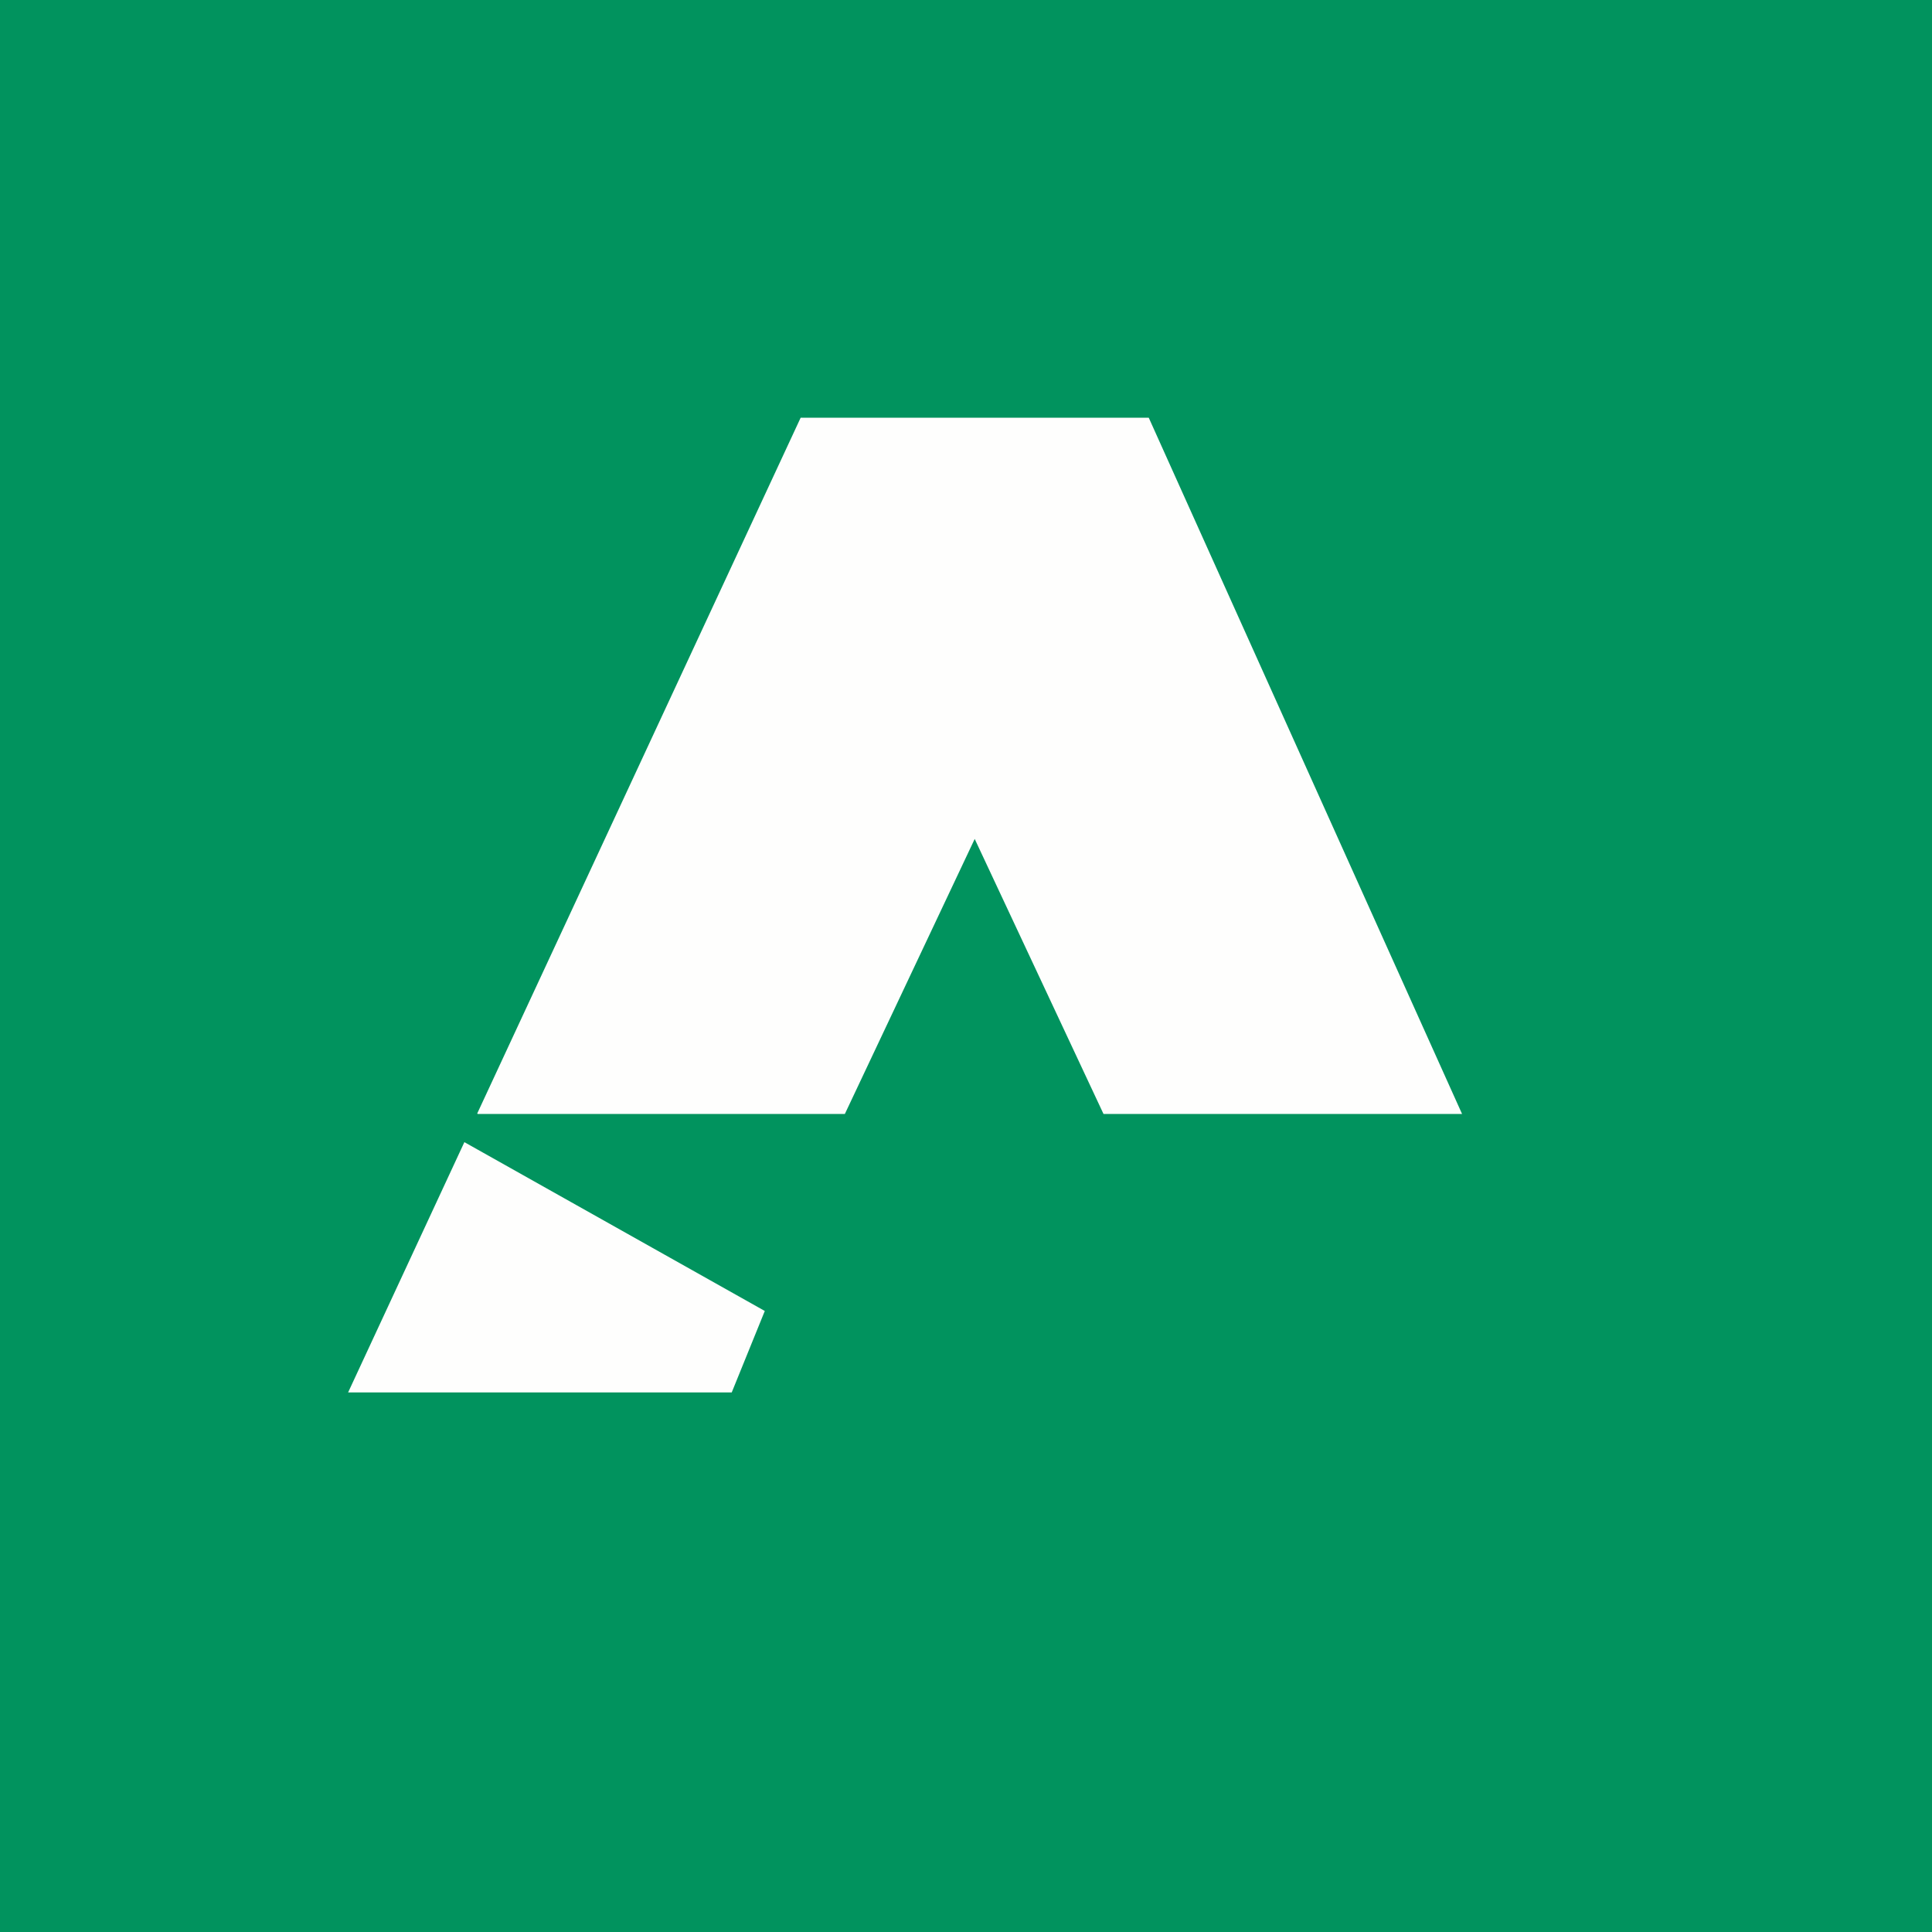 <?xml version="1.0" encoding="UTF-8"?>
<!-- generated by Finnhub -->
<svg viewBox="0 0 55.5 55.5" xmlns="http://www.w3.org/2000/svg">
<path d="M 0,0 H 55.5 V 55.5 H 0 Z" fill="rgb(1, 147, 94)"/>
<path d="M 13.71,31.985 L 23,12 H 33 L 42,32 H 31.7 L 28,24.1 L 24.27,32 H 13.72 Z M 13.34,32.81 L 10,40 H 21.02 L 21.97,37.66 L 13.34,32.81 Z" fill="rgb(254, 254, 253)"/>
</svg>
